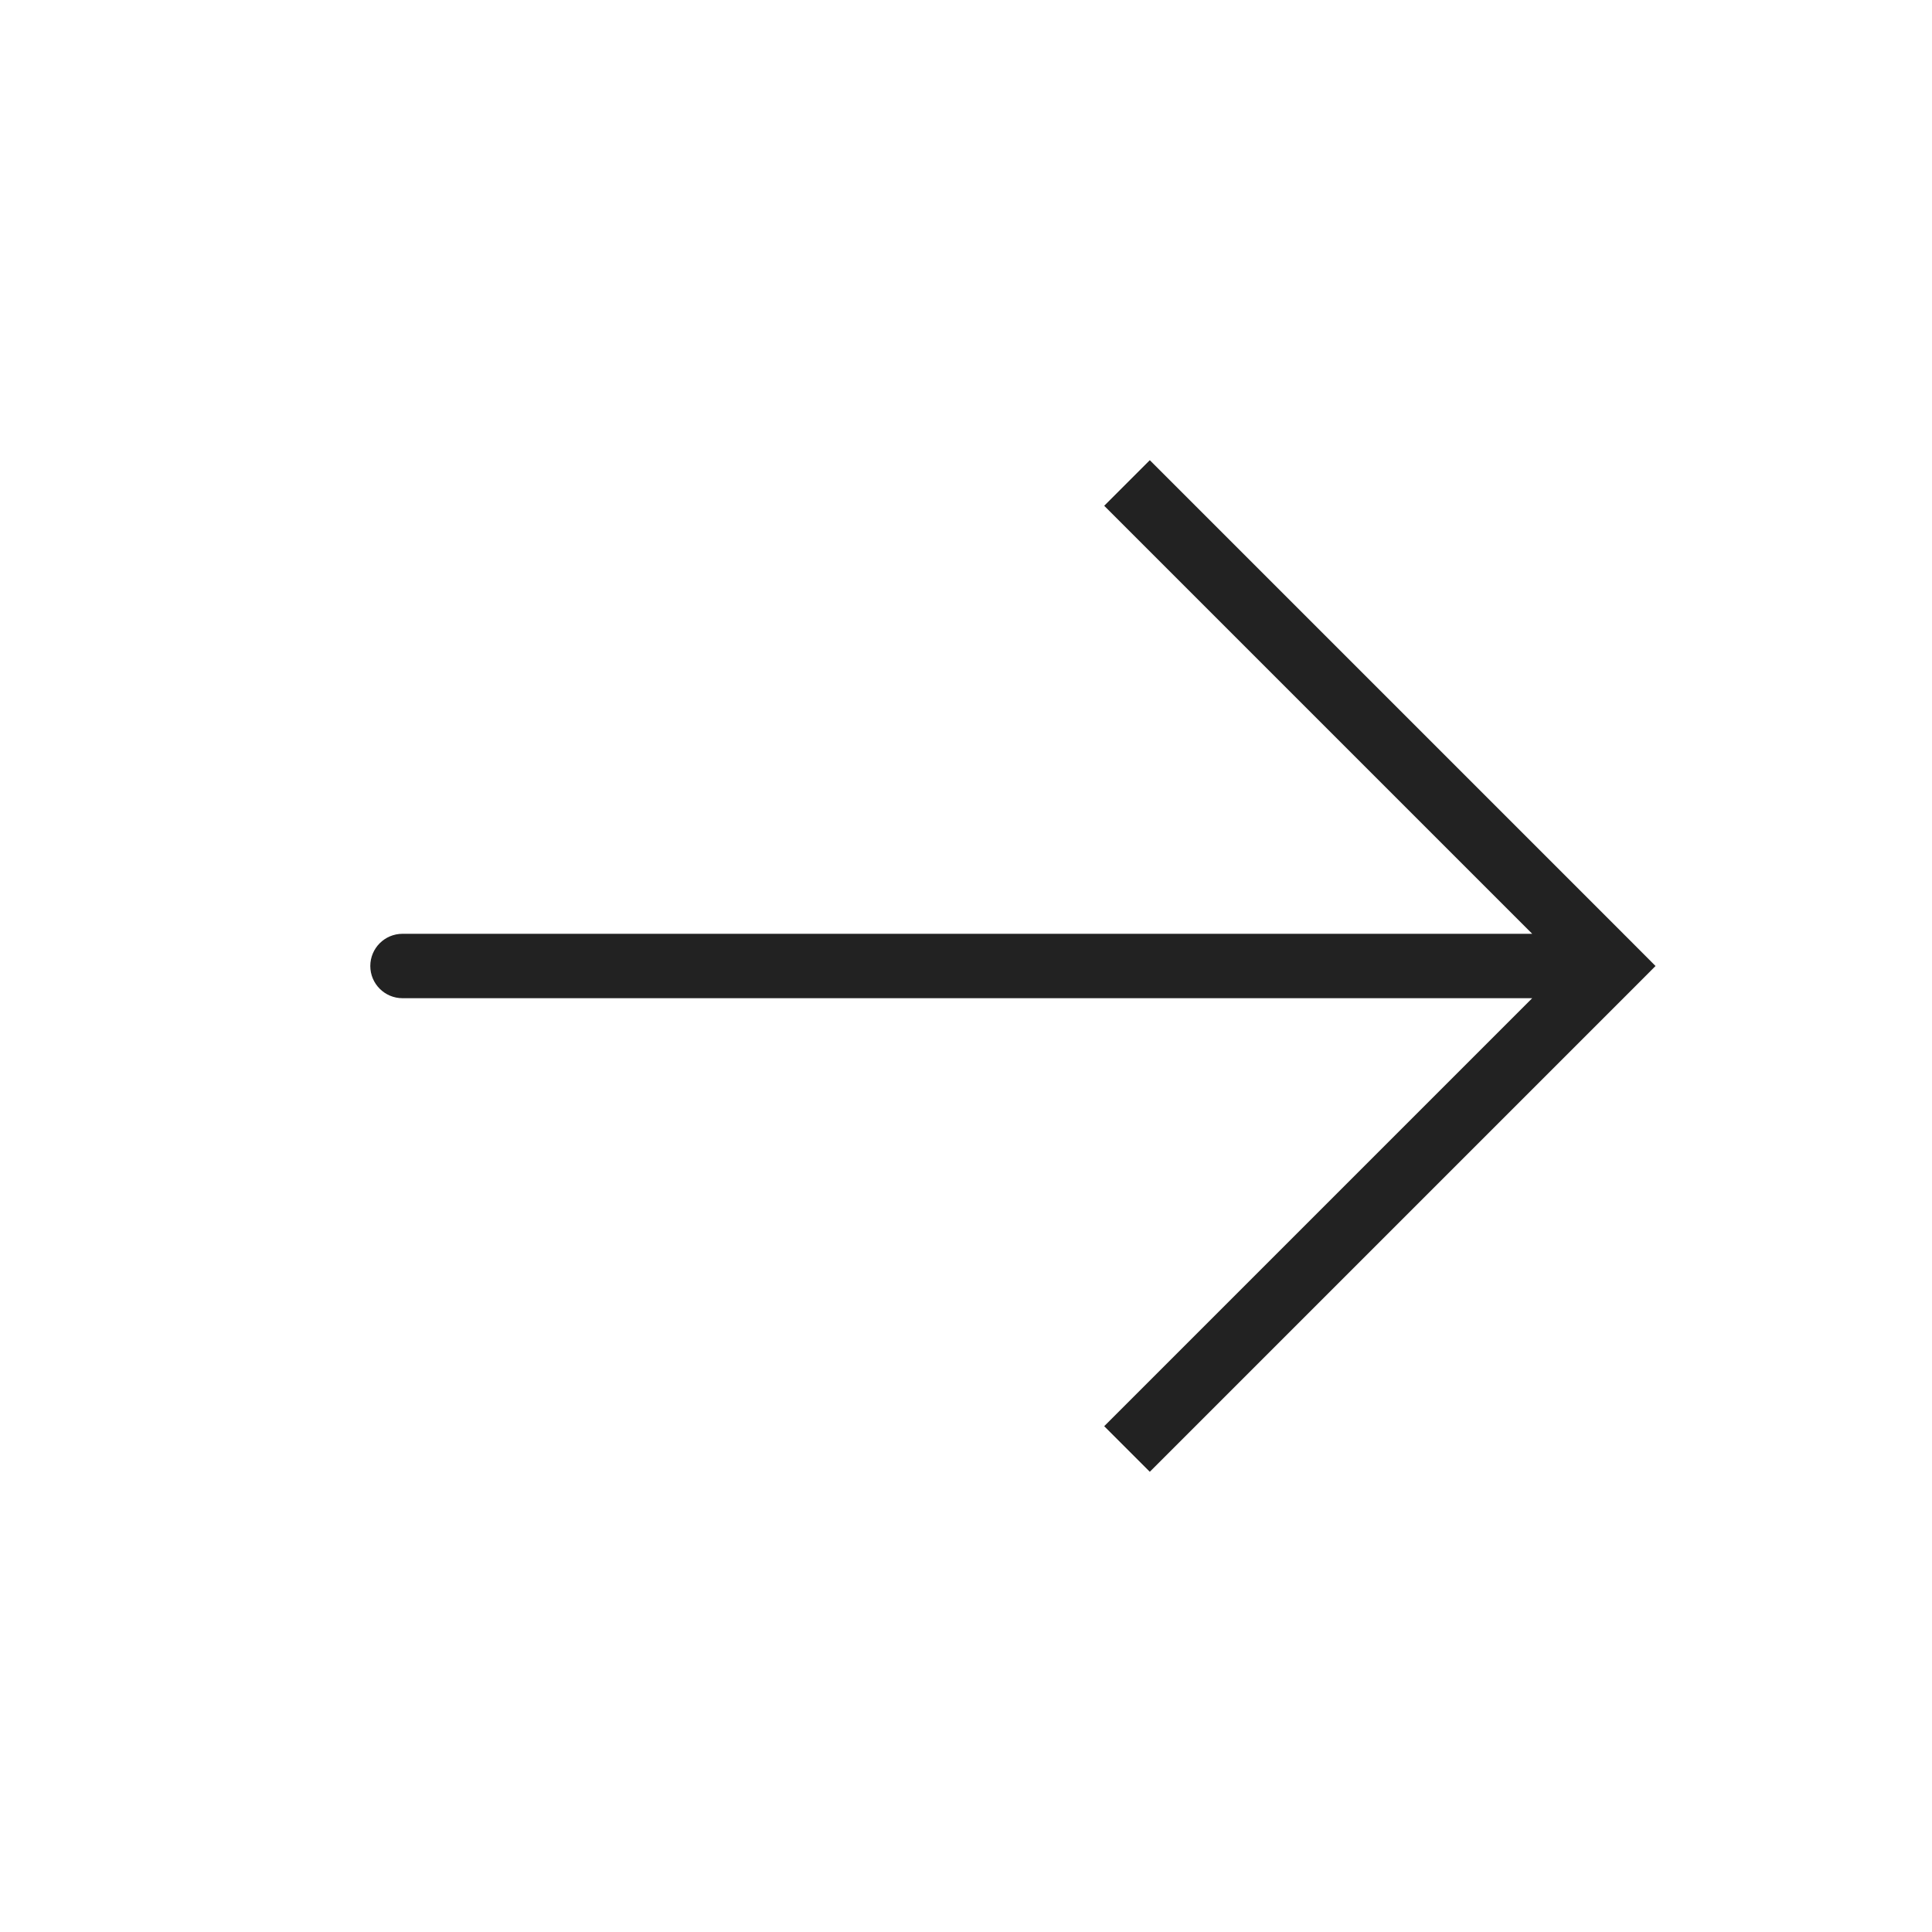 <svg width="30" height="30" viewBox="0 0 30 30" fill="none" xmlns="http://www.w3.org/2000/svg">
<path d="M25 15L25.354 14.646L25.707 15L25.354 15.354L25 15ZM6.25 15.5C5.974 15.5 5.75 15.276 5.75 15C5.75 14.724 5.974 14.5 6.25 14.5V15V15.5ZM17.5 7.5L17.854 7.146L25.354 14.646L25 15L24.646 15.354L17.146 7.854L17.5 7.5ZM25 15L25.354 15.354L17.854 22.854L17.5 22.5L17.146 22.146L24.646 14.646L25 15ZM25 15V15.5H6.25V15V14.5H25V15Z" fill="#222222"/>
</svg>

